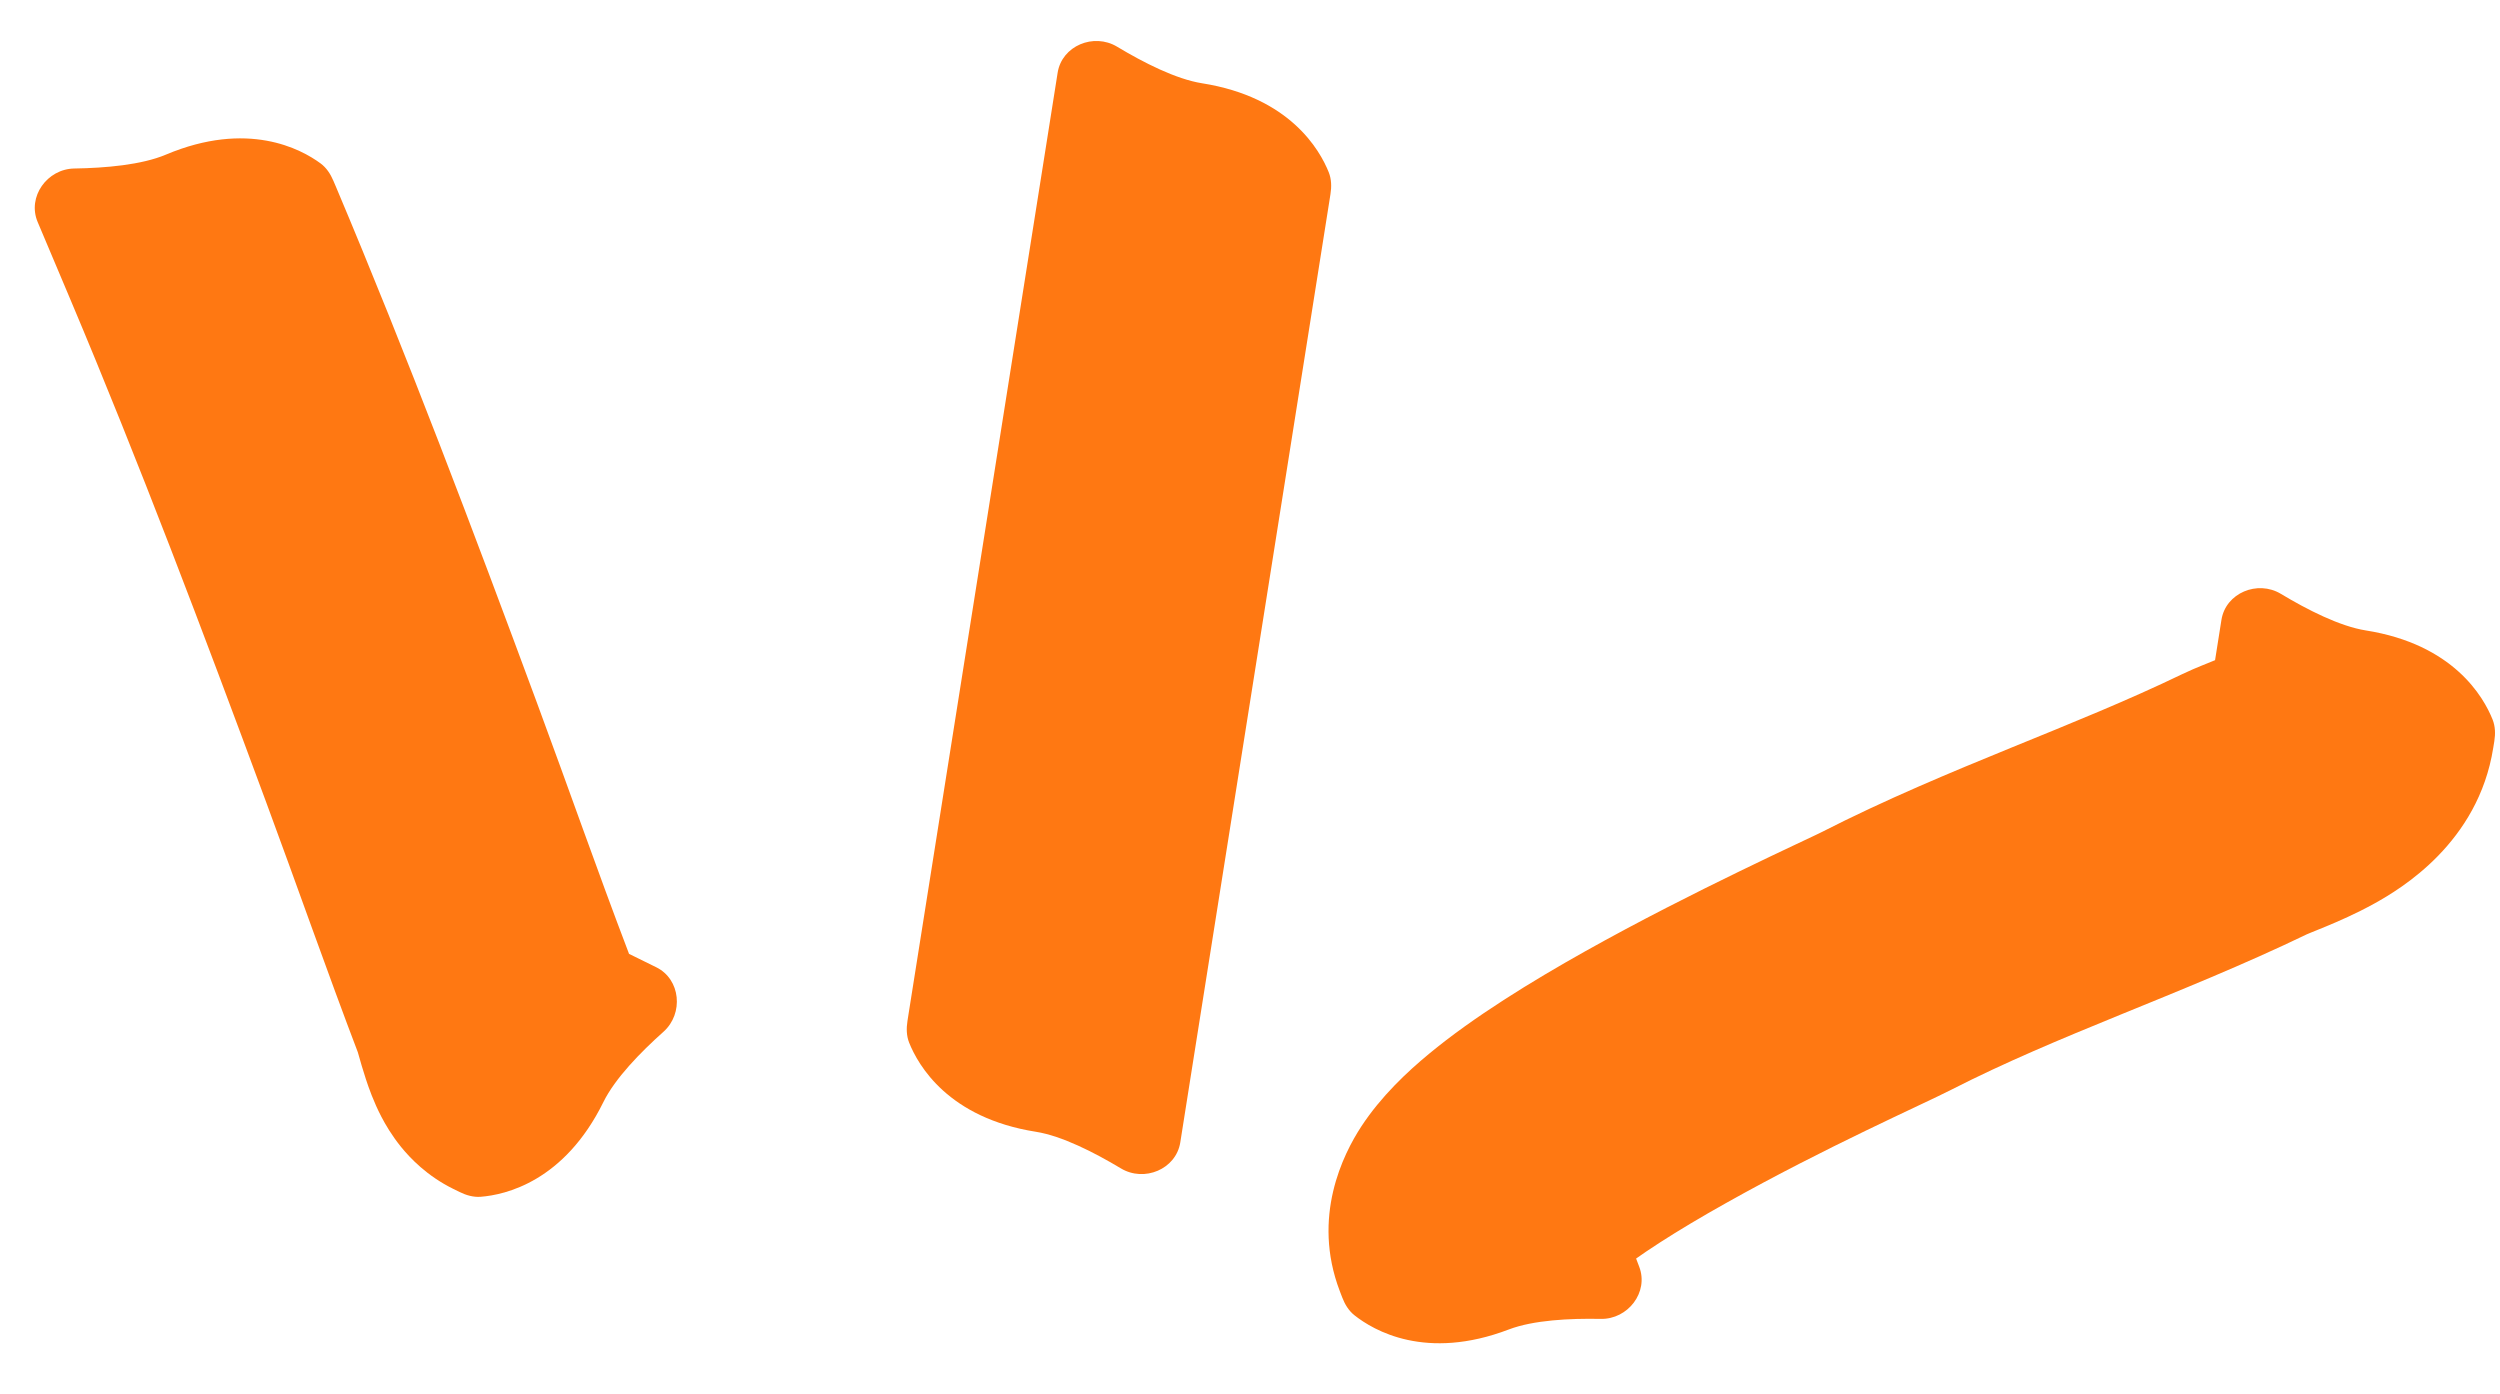 <svg width="52" height="29" viewBox="0 0 52 29" fill="none" xmlns="http://www.w3.org/2000/svg">
<path d="M21.726 3.238L27.652 4.176L27.674 4.035C27.698 3.884 27.695 3.728 27.639 3.586C27.45 3.113 26.825 2.02 25.002 1.732C24.461 1.646 23.787 1.303 23.235 0.971C22.749 0.679 22.088 0.952 21.999 1.512L21.726 3.238ZM24.823 22.035L18.897 21.097L18.875 21.238C18.851 21.389 18.854 21.545 18.91 21.687C19.099 22.16 19.724 23.253 21.547 23.541C22.088 23.627 22.762 23.971 23.314 24.302C23.799 24.595 24.461 24.321 24.55 23.762L24.823 22.035ZM21.726 3.238L18.897 21.097L24.823 22.035L27.652 4.176L21.726 3.238Z" fill="#FF7812"/>
<path d="M12.082 19.347L9.432 24.731L9.561 24.794C9.698 24.862 9.847 24.905 10 24.893C10.508 24.853 11.736 24.578 12.551 22.922C12.793 22.431 13.32 21.889 13.801 21.46C14.223 21.082 14.158 20.369 13.65 20.119L12.082 19.347ZM10.27 20.879L7.466 21.948L10.27 20.879ZM8.354 15.655L11.167 14.614L8.354 15.655ZM1.463 6.227L6.991 3.893L6.935 3.762C6.875 3.62 6.791 3.49 6.668 3.399C6.258 3.097 5.15 2.5 3.449 3.217C2.945 3.43 2.191 3.495 1.547 3.505C0.98 3.513 0.563 4.094 0.783 4.617L1.463 6.227ZM12.082 19.347C12.579 19.592 12.873 19.918 13.002 20.076C13.143 20.25 13.223 20.396 13.255 20.458C13.317 20.577 13.332 20.638 13.309 20.569C13.291 20.515 13.272 20.45 13.238 20.327C13.223 20.276 13.202 20.202 13.18 20.13C13.161 20.067 13.124 19.944 13.073 19.811L7.466 21.948C7.431 21.856 7.418 21.797 7.466 21.967C7.494 22.067 7.547 22.254 7.61 22.445C7.668 22.622 7.772 22.92 7.933 23.229C8.015 23.386 8.147 23.615 8.342 23.856C8.525 24.081 8.875 24.457 9.432 24.731L12.082 19.347ZM13.073 19.811C12.415 18.084 11.843 16.44 11.167 14.614L5.54 16.696C6.152 18.348 6.807 20.219 7.466 21.948L13.073 19.811ZM11.167 14.614C9.843 11.034 8.478 7.417 6.991 3.893L1.463 6.227C2.894 9.618 4.221 13.13 5.54 16.696L11.167 14.614Z" fill="#FF7812"/>
<path d="M33.474 24.716L27.867 26.853L27.918 26.986C27.973 27.13 28.053 27.263 28.173 27.358C28.572 27.674 29.658 28.311 31.383 27.653C31.894 27.458 32.65 27.42 33.294 27.433C33.861 27.445 34.298 26.878 34.096 26.349L33.474 24.716ZM39.236 19.989L40.6 22.66L39.236 19.989ZM46.694 16.724L47.998 19.426L46.694 16.724ZM45.933 14.619L51.859 15.557L51.882 15.416C51.906 15.265 51.903 15.11 51.846 14.967C51.657 14.494 51.032 13.402 49.209 13.113C48.668 13.027 47.994 12.684 47.442 12.352C46.957 12.06 46.295 12.333 46.206 12.893L45.933 14.619ZM33.474 24.716C33.903 25.84 33.37 26.664 33.336 26.716C33.267 26.822 33.282 26.762 33.548 26.543C34.048 26.129 34.876 25.598 35.899 25.025C37.991 23.851 39.974 22.98 40.6 22.66L37.872 17.317C37.876 17.315 37.867 17.319 37.835 17.335C37.806 17.349 37.769 17.367 37.72 17.39C37.621 17.437 37.498 17.495 37.343 17.568C37.037 17.712 36.636 17.903 36.177 18.126C35.264 18.57 34.098 19.155 32.963 19.792C31.86 20.411 30.649 21.153 29.722 21.921C29.273 22.292 28.728 22.801 28.315 23.431C27.938 24.008 27.28 25.312 27.867 26.853L33.474 24.716ZM40.6 22.66C41.705 22.096 42.846 21.62 44.096 21.109C45.314 20.611 46.661 20.071 47.998 19.426L45.391 14.022C44.257 14.569 43.105 15.033 41.826 15.555C40.58 16.065 39.227 16.625 37.872 17.317L40.6 22.66ZM47.998 19.426C47.972 19.439 47.977 19.435 48.067 19.398C48.115 19.379 48.276 19.314 48.381 19.27C48.632 19.166 49.001 19.007 49.384 18.795C49.94 18.487 51.547 17.53 51.859 15.557L45.933 14.619C46.018 14.08 46.285 13.748 46.408 13.622C46.517 13.509 46.573 13.493 46.477 13.547C46.392 13.593 46.271 13.65 46.085 13.727C45.972 13.774 45.927 13.791 45.792 13.846C45.699 13.884 45.544 13.948 45.391 14.022L47.998 19.426Z" fill="#FF7812"/>
</svg>
